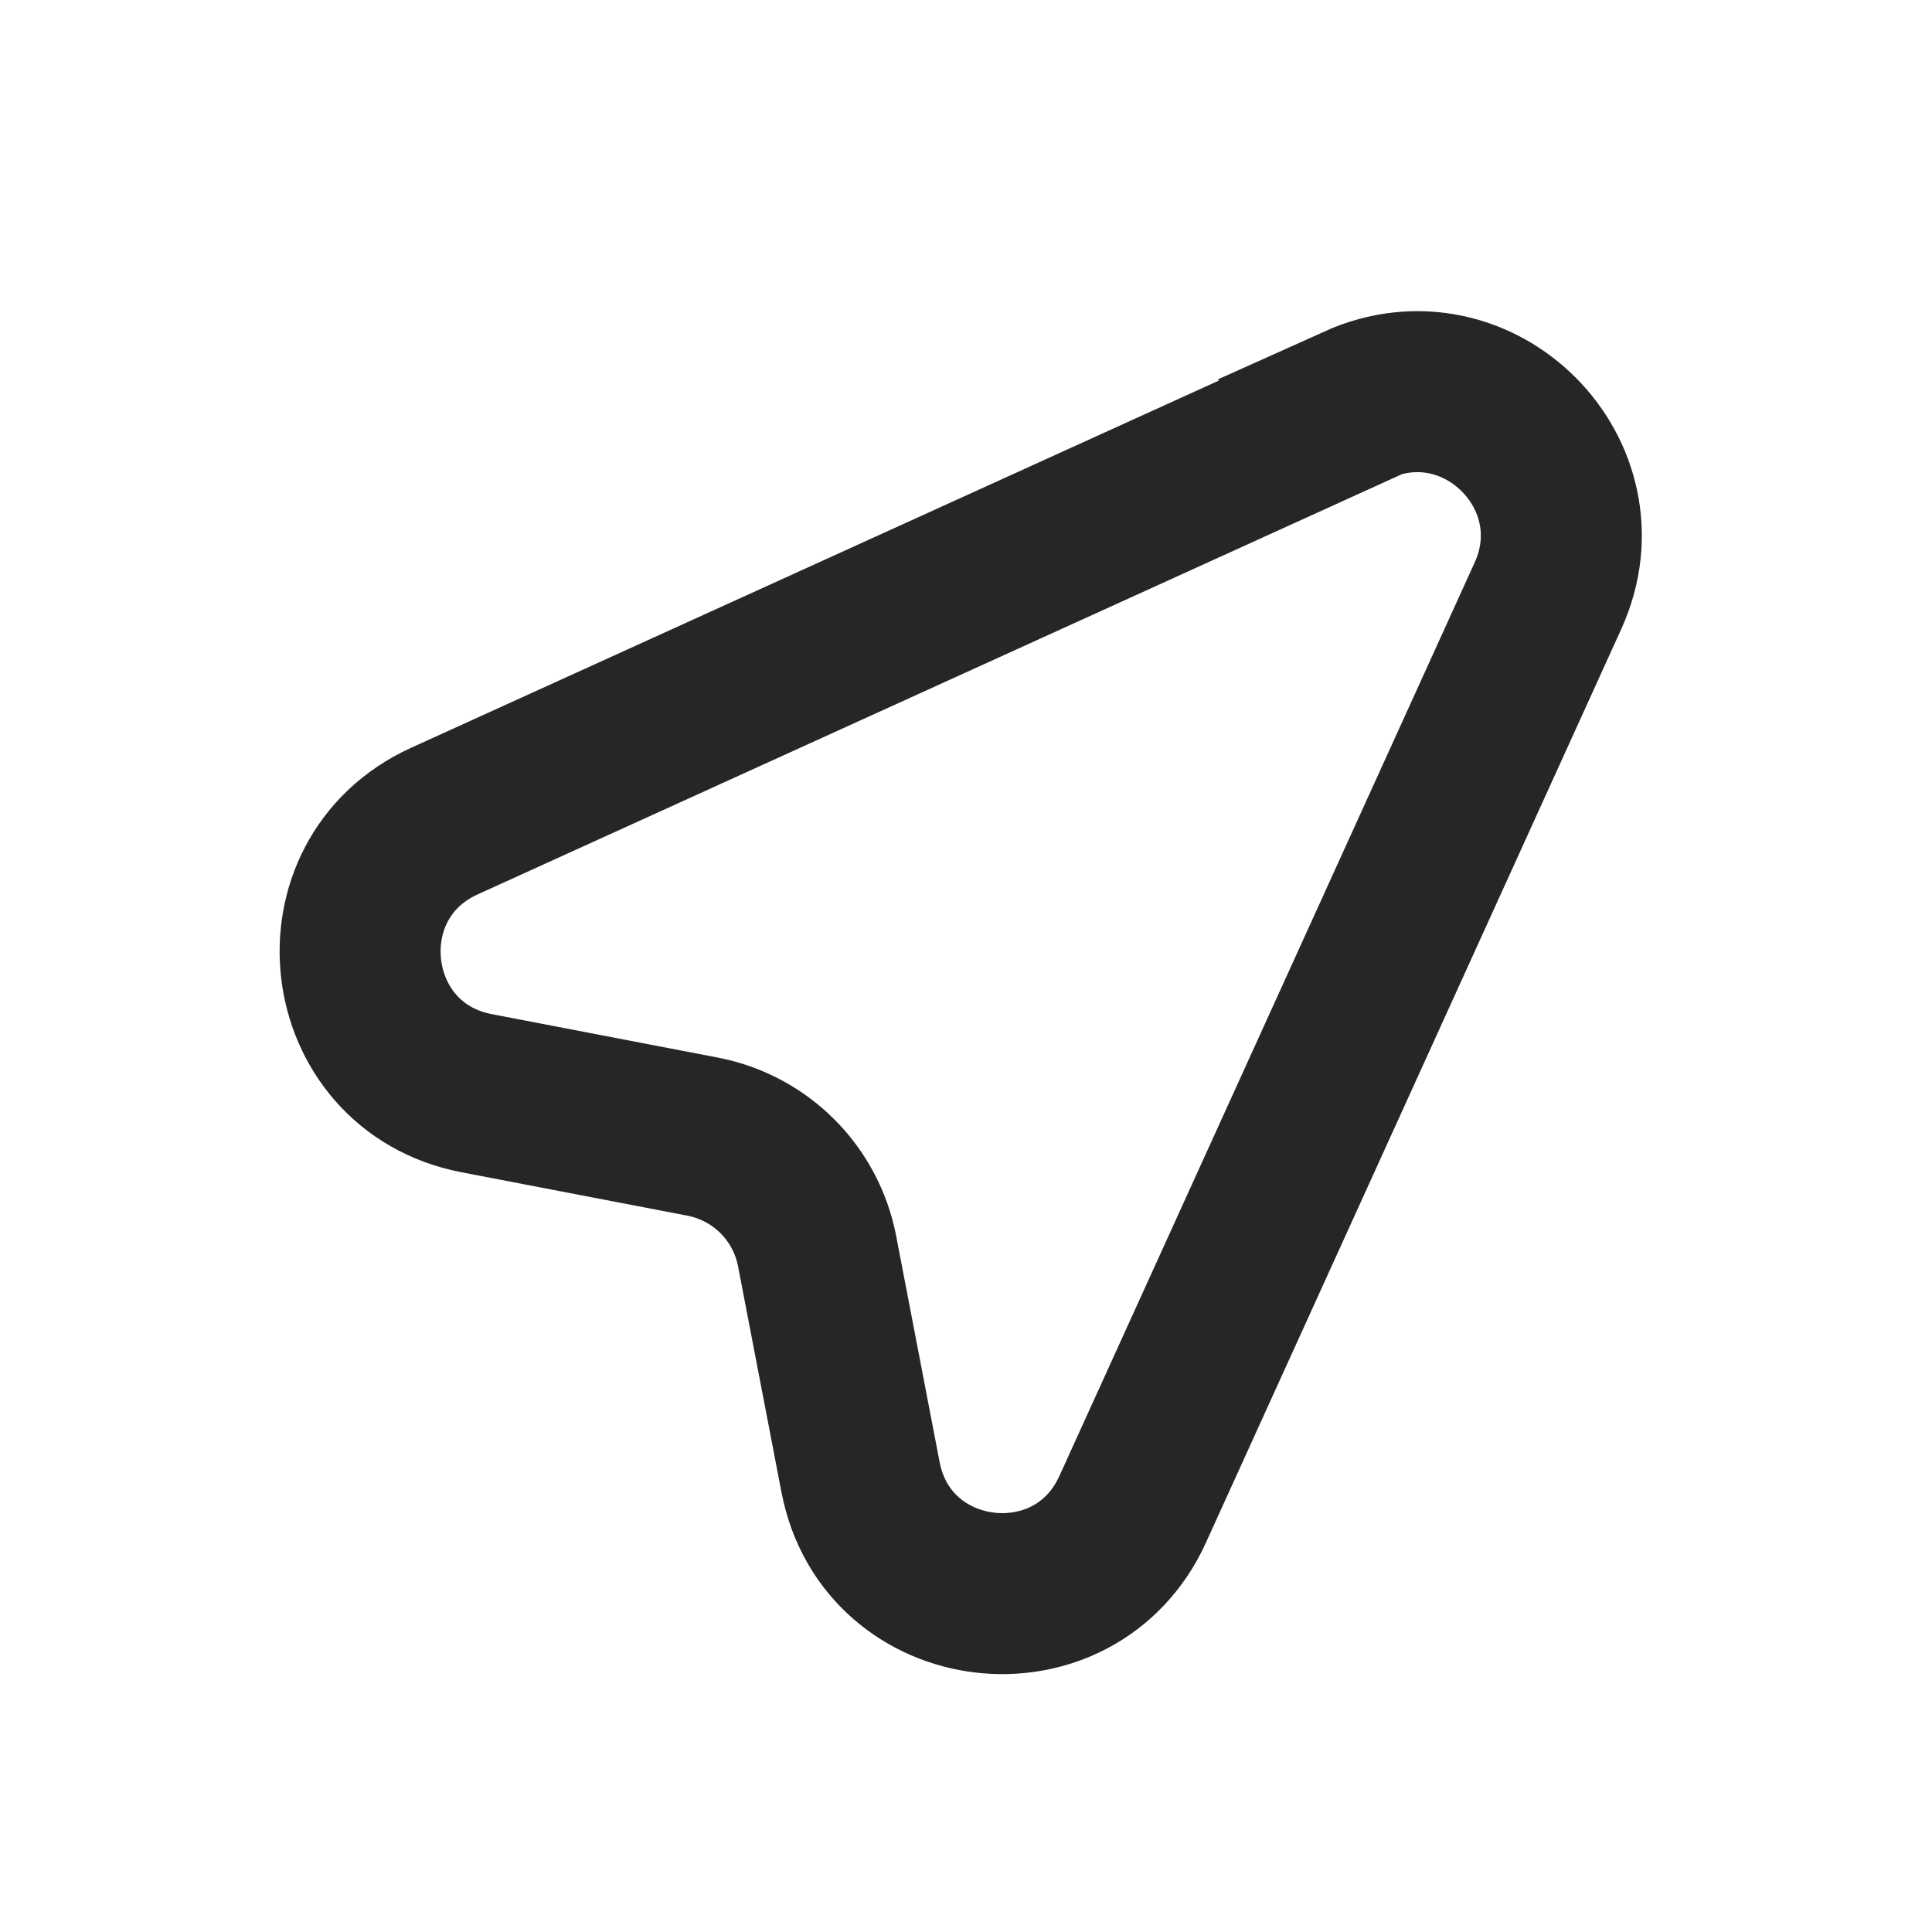 <?xml version="1.0" encoding="UTF-8"?>
<svg id="Layer_4" data-name="Layer 4" xmlns="http://www.w3.org/2000/svg" viewBox="0 0 24 24">
  <defs>
    <style>
      .cls-1 {
        fill: none;
        stroke: #262626;
        stroke-miterlimit: 10;
        stroke-width: 2px;
      }
    </style>
  </defs>
  <path class="cls-1" d="M16.87,5.04l-11.35,5.16c-1.58.72-1.31,3.05.4,3.38l2.81.54c.72.14,1.28.7,1.42,1.42l.54,2.81c.33,1.71,2.66,1.98,3.38.4l5.16-11.35c.68-1.5-.86-3.05-2.37-2.37Z"/>
</svg>